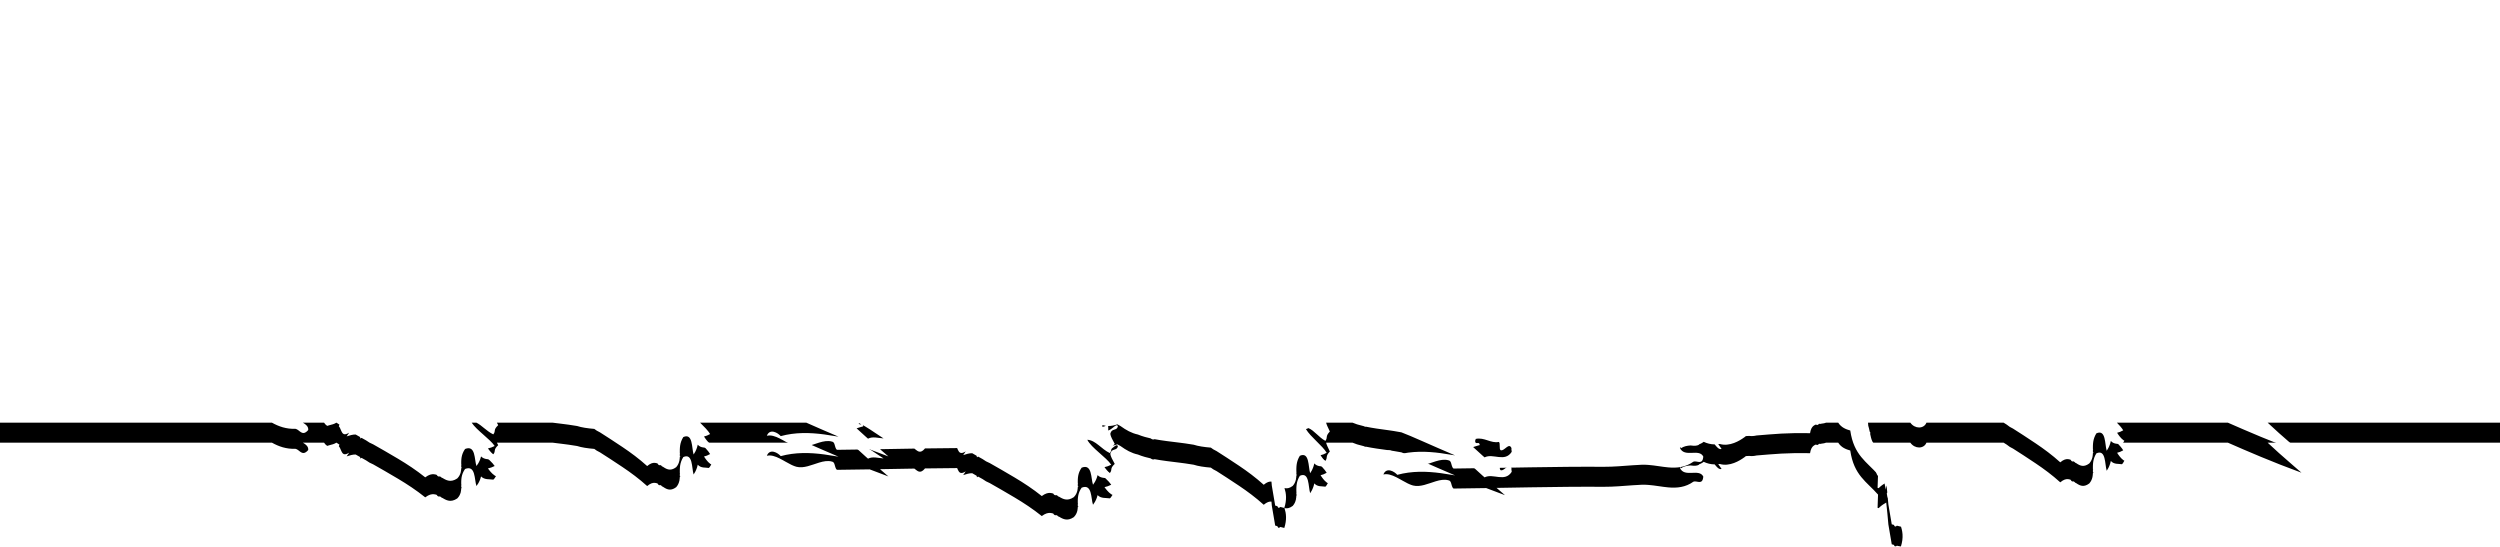 <?xml version="1.0" encoding="UTF-8"?>
<svg width="375px" height="82px" viewBox="0 0 375 82" version="1.1" xmlns="http://www.w3.org/2000/svg" xmlns:xlink="http://www.w3.org/1999/xlink">
    <!-- Generator: Sketch 52.6 (67491) - http://www.bohemiancoding.com/sketch -->
    <title>Combined Shape</title>
    <desc>Created with Sketch.</desc>
    <defs>
        <path d="M444.319,180.396 C444.363,180.455 444.406,180.516 444.45,180.579 C444.459,180.593 444.47,180.609 444.48,180.623 C444.556,180.735 444.634,180.851 444.716,180.975 C444.65,181.002 444.584,181.004 444.519,180.997 C444.506,180.995 444.494,180.995 444.481,180.992 C444.419,180.979 444.357,180.953 444.296,180.915 C444.282,180.907 444.269,180.897 444.256,180.888 C444.197,180.848 444.138,180.801 444.08,180.745 C444.073,180.738 444.065,180.731 444.058,180.724 C444,180.666 443.941,180.601 443.883,180.534 C443.863,180.51 443.842,180.487 443.822,180.463 C443.804,180.441 443.786,180.419 443.767,180.396 L407.14,180.396 C407.655,180.887 408.259,181.437 408.868,181.979 C409.705,182.712 410.543,183.445 411.172,183.996 C411.803,184.542 412.225,184.907 412.225,184.907 C407.835,183.302 404.04,181.657 401.172,180.396 L384.532,180.396 C384.925,180.8 385.272,181.189 385.483,181.548 C385.152,181.741 384.848,181.857 384.565,181.918 C384.615,181.994 384.665,182.069 384.716,182.144 C384.752,182.195 384.788,182.246 384.824,182.296 C384.865,182.352 384.906,182.407 384.948,182.461 C385,182.526 385.053,182.587 385.107,182.648 C385.142,182.686 385.175,182.726 385.21,182.762 C385.303,182.856 385.4,182.944 385.504,183.02 L385.657,183.107 C385.482,183.436 385.367,183.595 385.291,183.636 C384.775,183.541 384.109,183.693 383.627,183.144 C383.607,183.246 383.577,183.348 383.549,183.451 C383.54,183.483 383.531,183.516 383.521,183.548 C383.495,183.634 383.465,183.719 383.431,183.804 C383.404,183.877 383.372,183.949 383.339,184.021 C383.311,184.082 383.284,184.142 383.252,184.203 C383.179,184.342 383.099,184.48 383.006,184.616 C382.703,183.626 382.911,181.352 381.459,182.001 C381.391,182.109 381.331,182.216 381.279,182.323 C381.265,182.352 381.256,182.38 381.243,182.409 C381.208,182.486 381.173,182.563 381.146,182.638 C381.133,182.675 381.124,182.71 381.113,182.746 C381.091,182.814 381.068,182.882 381.051,182.948 C381.039,182.998 381.031,183.047 381.021,183.096 C381.011,183.149 380.998,183.202 380.989,183.253 C380.981,183.307 380.976,183.359 380.97,183.412 C380.965,183.459 380.958,183.506 380.954,183.553 C380.949,183.611 380.947,183.668 380.944,183.725 C380.942,183.766 380.938,183.807 380.937,183.847 C380.935,183.921 380.935,183.993 380.935,184.065 C380.935,184.088 380.934,184.112 380.934,184.135 C380.934,184.23 380.935,184.323 380.936,184.416 C380.953,184.42 380.964,184.427 380.981,184.43 L380.953,184.468 L380.937,184.488 C380.939,184.615 380.939,184.739 380.937,184.862 L380.937,184.864 L381.053,184.821 C381.008,184.871 380.972,184.921 380.935,184.971 C380.928,185.178 380.906,185.38 380.863,185.578 L381.029,185.477 C380.986,185.512 380.951,185.535 380.918,185.553 C380.899,185.565 380.878,185.579 380.86,185.587 C380.843,185.664 380.822,185.742 380.796,185.818 C380.793,185.826 380.79,185.835 380.786,185.844 C380.762,185.913 380.735,185.982 380.702,186.051 C380.689,186.079 380.671,186.105 380.656,186.133 C380.629,186.183 380.603,186.234 380.57,186.283 C380.519,186.362 380.461,186.439 380.394,186.516 C380.281,186.601 380.173,186.667 380.07,186.721 C380.034,186.739 380.001,186.749 379.966,186.763 C379.9,186.792 379.834,186.82 379.771,186.838 C379.731,186.848 379.694,186.852 379.655,186.859 C379.601,186.868 379.546,186.877 379.494,186.879 C379.454,186.88 379.416,186.877 379.378,186.874 C379.329,186.87 379.281,186.867 379.235,186.858 C379.196,186.85 379.158,186.84 379.12,186.829 C379.076,186.816 379.033,186.802 378.991,186.786 C378.952,186.771 378.914,186.754 378.876,186.736 C378.837,186.717 378.798,186.698 378.759,186.676 C378.719,186.654 378.679,186.632 378.64,186.608 C378.606,186.588 378.573,186.567 378.54,186.545 C378.497,186.516 378.452,186.488 378.409,186.458 C378.346,186.439 378.282,186.409 378.215,186.372 C378.229,186.365 378.235,186.354 378.248,186.347 C378.247,186.346 378.247,186.346 378.246,186.345 C378.19,186.307 378.134,186.269 378.078,186.232 C378.065,186.223 378.053,186.214 378.04,186.205 C377.846,186.267 377.697,186.184 377.609,185.974 C377.61,185.973 377.61,185.973 377.61,185.972 C377.56,185.951 377.51,185.933 377.458,185.918 C377.437,185.911 377.415,185.907 377.393,185.902 C377.326,185.885 377.258,185.875 377.188,185.87 C377.143,185.867 377.099,185.866 377.053,185.868 C377.019,185.87 376.984,185.874 376.949,185.879 C376.88,185.889 376.81,185.904 376.737,185.929 C376.717,185.935 376.697,185.942 376.677,185.95 C376.596,185.981 376.513,186.022 376.427,186.072 C376.401,186.088 376.374,186.104 376.347,186.122 C376.248,186.185 376.147,186.257 376.04,186.349 C374.825,185.252 373.588,184.339 372.35,183.506 C371.742,183.091 371.135,182.694 370.53,182.303 C370.005,181.964 369.482,181.628 368.959,181.293 C368.959,181.293 368.958,181.292 368.957,181.292 C368.793,181.219 368.635,181.133 368.48,181.038 C368.467,181.03 368.454,181.021 368.441,181.013 C368.288,180.917 368.14,180.808 367.997,180.685 L367.996,180.685 C367.896,180.623 367.796,180.56 367.696,180.497 C367.643,180.463 367.589,180.43 367.536,180.396 L367.244,180.396 C367.238,180.402 367.232,180.407 367.226,180.413 C367.226,180.407 367.225,180.402 367.225,180.396 L355.971,180.396 C355.584,181.366 354.217,181.361 353.546,180.396 L347.202,180.396 C347.203,180.537 347.214,180.689 347.237,180.852 C347.323,181.111 347.389,181.42 347.453,181.738 C347.551,181.854 347.603,181.977 347.516,182.049 C347.692,182.904 347.9,183.721 348.497,183.683 C348.101,186.159 349.374,185.124 349.669,186.46 C349.731,186.791 349.802,187.126 349.877,187.462 C349.885,187.058 349.97,186.724 350.35,186.653 C350.362,187.224 350.354,187.771 350.009,188.025 C350.055,188.219 350.099,188.413 350.147,188.607 C350.441,189.106 350.738,189.606 351.04,190.022 C351.217,190.992 351.704,191.788 352.043,192.689 C352.38,193.589 352.575,194.601 352.128,196 C351.935,195.953 351.733,195.901 351.532,195.85 C351.476,195.93 351.462,195.918 351.255,195.993 C351.172,195.903 351.118,195.814 351.083,195.731 C350.975,195.702 350.866,195.674 350.762,195.645 C350.575,194.591 350.432,193.624 350.255,192.659 C350.159,191.543 350.063,190.512 349.936,189.385 C349.662,189.559 349.313,189.71 348.79,190.222 L348.635,190.175 L348.706,188.189 C347.857,187.217 346.956,186.505 346.191,185.559 C345.428,184.614 344.806,183.441 344.54,181.577 C343.897,181.394 343.201,181.135 342.728,180.396 L340.905,180.396 C340.883,180.406 340.861,180.415 340.838,180.423 C340.803,180.437 340.767,180.448 340.731,180.458 C340.691,180.469 340.652,180.479 340.611,180.488 C340.571,180.496 340.532,180.505 340.491,180.511 C340.453,180.517 340.415,180.522 340.377,180.527 C340.331,180.533 340.285,180.539 340.238,180.544 C340.182,180.57 340.12,180.587 340.051,180.602 C340.057,180.587 340.054,180.576 340.059,180.562 C340.058,180.562 340.057,180.562 340.056,180.562 C340.005,180.566 339.953,180.572 339.902,180.578 C339.877,180.581 339.853,180.583 339.829,180.586 C339.731,180.758 339.577,180.789 339.39,180.684 C339.389,180.683 339.389,180.683 339.389,180.682 C339.341,180.698 339.295,180.717 339.25,180.737 C339.23,180.746 339.212,180.757 339.193,180.767 C339.137,180.797 339.083,180.833 339.031,180.874 C338.998,180.9 338.965,180.928 338.934,180.959 C338.911,180.982 338.889,181.007 338.868,181.033 C338.825,181.086 338.784,181.143 338.747,181.208 C338.737,181.226 338.728,181.243 338.718,181.262 C338.68,181.337 338.646,181.423 338.615,181.517 C338.606,181.545 338.597,181.575 338.588,181.606 C338.557,181.718 338.528,181.838 338.508,181.977 C336.993,181.941 335.57,181.965 334.19,182.04 C332.943,182.107 331.733,182.222 330.522,182.318 C330.507,182.319 330.493,182.32 330.478,182.321 C330.31,182.364 330.138,182.388 329.964,182.402 C329.949,182.403 329.934,182.404 329.919,182.404 C329.747,182.416 329.571,182.411 329.39,182.388 C329.387,182.388 329.384,182.388 329.382,182.388 C329.217,182.397 329.053,182.404 328.888,182.412 C328.831,182.458 328.761,182.513 328.679,182.574 C328.677,182.583 328.675,182.592 328.673,182.601 C328.669,182.596 328.666,182.591 328.662,182.586 C327.96,183.106 326.444,184.026 324.98,183.6 C324.893,183.615 324.815,183.616 324.731,183.626 C324.732,183.627 324.733,183.628 324.734,183.629 C324.813,183.726 324.89,183.833 324.968,183.946 C324.978,183.96 324.989,183.975 324.999,183.99 C325.075,184.102 325.152,184.218 325.235,184.341 C325.168,184.368 325.103,184.371 325.037,184.363 C325.025,184.362 325.012,184.361 325,184.359 C324.938,184.346 324.876,184.319 324.814,184.282 C324.801,184.274 324.788,184.264 324.774,184.255 C324.716,184.215 324.657,184.168 324.598,184.111 C324.591,184.105 324.584,184.098 324.577,184.091 C324.518,184.033 324.46,183.968 324.402,183.9 C324.381,183.877 324.361,183.854 324.341,183.83 C324.298,183.778 324.255,183.725 324.211,183.671 C324.208,183.667 324.205,183.664 324.202,183.66 C324.202,183.66 324.201,183.66 324.2,183.66 C323.59,183.654 323.051,183.506 322.552,183.272 C322.515,183.302 322.477,183.331 322.44,183.357 C322.42,183.371 322.401,183.383 322.381,183.396 C322.31,183.443 322.238,183.485 322.166,183.522 C322.154,183.527 322.142,183.533 322.131,183.539 C322.047,183.579 321.962,183.614 321.877,183.642 C321.873,183.657 321.875,183.671 321.87,183.686 C321.788,183.741 321.7,183.777 321.608,183.805 C321.594,183.809 321.58,183.815 321.566,183.818 C321.478,183.842 321.387,183.854 321.293,183.86 C321.275,183.861 321.256,183.862 321.238,183.863 C321.143,183.865 321.046,183.863 320.947,183.855 C320.934,183.854 320.921,183.853 320.907,183.852 C320.805,183.843 320.701,183.831 320.598,183.818 C320.597,183.818 320.596,183.818 320.596,183.818 C320.489,183.825 320.383,183.835 320.277,183.848 C320.25,183.851 320.223,183.855 320.195,183.858 C320.089,183.873 319.982,183.891 319.875,183.918 C319.87,183.919 319.865,183.919 319.86,183.92 C319.752,183.947 319.645,183.985 319.537,184.029 C319.51,184.04 319.483,184.051 319.456,184.064 C319.346,184.114 319.236,184.17 319.126,184.244 L319.101,184.058 C319.061,184.097 319.021,184.138 318.985,184.188 C319.674,185.711 321.859,184.209 322.494,185.484 C322.389,186.842 321.524,186.042 321.016,186.249 C319.828,187.101 318.551,187.224 317.248,187.11 C316.271,187.02 315.278,186.819 314.284,186.74 C313.953,186.713 313.622,186.701 313.29,186.71 C312.834,186.728 312.371,186.756 311.903,186.789 C310.498,186.888 309.048,187.025 307.594,187.019 C303.93,186.994 300.285,187.037 296.558,187.098 C294.887,187.125 293.2,187.156 291.488,187.185 C291.558,187.246 291.625,187.305 291.69,187.362 C292.322,187.909 292.744,188.274 292.744,188.274 C291.777,187.92 290.839,187.565 289.933,187.212 C288.327,187.238 286.697,187.263 285.036,187.282 C284.79,187.13 284.761,186.72 284.648,186.413 C284.58,186.229 284.481,186.081 284.287,186.05 C283.682,185.868 283.025,185.994 282.348,186.198 C281.221,186.54 280.042,187.101 278.966,186.827 C278.786,186.78 278.604,186.713 278.42,186.633 C278.328,186.594 278.235,186.55 278.142,186.505 C277.862,186.368 277.579,186.209 277.294,186.048 C277.199,185.994 277.104,185.941 277.009,185.887 C276.818,185.781 276.628,185.677 276.439,185.582 C275.775,185.249 275.12,185.024 274.509,185.173 C274.961,184.008 276.184,184.741 276.594,185.225 C278.772,184.631 280.979,184.685 283.132,184.974 C283.847,185.076 284.557,185.192 285.258,185.307 C281.548,183.736 278.735,182.417 277.21,181.851 C276.841,181.775 276.451,181.711 276.056,181.65 C275.819,181.613 275.58,181.577 275.337,181.543 C275.293,181.537 275.25,181.531 275.206,181.525 C274.084,181.37 272.924,181.223 271.846,180.992 C271.748,181.064 271.704,181.04 271.686,180.956 C271.336,180.878 270.999,180.788 270.674,180.686 C270.626,180.671 270.576,180.658 270.529,180.642 C270.301,180.567 270.079,180.486 269.867,180.396 L265.916,180.396 C265.933,180.464 265.952,180.53 265.973,180.594 C266.105,180.994 266.32,181.342 266.478,181.724 C265.748,182.503 266.215,182.553 265.811,183.133 C264.815,182.599 264.146,181.577 263.272,181.217 C263.208,181.243 263.144,181.269 263.08,181.295 C263.017,181.321 262.955,181.347 262.892,181.371 C263.581,182.535 265.38,183.858 266.002,184.915 C265.671,185.108 265.367,185.223 265.084,185.285 C265.133,185.361 265.184,185.436 265.235,185.51 C265.27,185.562 265.306,185.612 265.343,185.663 C265.383,185.719 265.425,185.774 265.467,185.828 C265.519,185.893 265.572,185.954 265.626,186.014 C265.66,186.053 265.693,186.092 265.729,186.128 C265.822,186.222 265.918,186.311 266.022,186.387 L266.176,186.474 C266.001,186.803 265.885,186.962 265.809,187.003 C265.293,186.908 264.627,187.06 264.146,186.51 C264.126,186.613 264.096,186.715 264.067,186.817 C264.059,186.85 264.05,186.882 264.04,186.915 C264.014,187 263.983,187.086 263.95,187.171 C263.922,187.244 263.89,187.316 263.857,187.387 C263.829,187.448 263.803,187.509 263.771,187.57 C263.698,187.708 263.618,187.846 263.524,187.982 C263.221,186.993 263.429,184.718 261.978,185.368 C261.909,185.476 261.85,185.583 261.798,185.689 C261.784,185.718 261.775,185.747 261.761,185.776 C261.727,185.852 261.692,185.929 261.665,186.005 C261.651,186.042 261.643,186.077 261.631,186.113 C261.61,186.181 261.587,186.248 261.57,186.315 C261.558,186.365 261.55,186.414 261.54,186.463 C261.529,186.516 261.516,186.568 261.508,186.62 C261.5,186.673 261.495,186.726 261.489,186.778 C261.484,186.825 261.476,186.873 261.472,186.919 C261.468,186.978 261.465,187.034 261.463,187.092 C261.461,187.132 261.457,187.174 261.456,187.214 C261.454,187.287 261.453,187.36 261.453,187.432 C261.453,187.455 261.453,187.479 261.453,187.502 C261.453,187.597 261.454,187.69 261.455,187.783 C261.471,187.786 261.482,187.794 261.5,187.796 L261.471,187.834 L261.456,187.855 C261.458,187.981 261.458,188.106 261.456,188.229 L261.456,188.231 L261.572,188.187 C261.527,188.238 261.49,188.288 261.454,188.338 C261.447,188.544 261.425,188.746 261.381,188.944 L261.547,188.844 C261.505,188.879 261.47,188.901 261.437,188.919 C261.417,188.932 261.396,188.946 261.379,188.954 C261.362,189.031 261.341,189.108 261.315,189.184 C261.312,189.193 261.308,189.201 261.305,189.21 C261.28,189.28 261.254,189.349 261.22,189.418 C261.207,189.445 261.189,189.472 261.175,189.5 C261.147,189.55 261.122,189.6 261.089,189.65 C261.038,189.728 260.98,189.806 260.912,189.883 C260.8,189.968 260.692,190.034 260.588,190.087 C260.553,190.106 260.519,190.115 260.484,190.13 C260.419,190.159 260.353,190.187 260.29,190.204 C260.25,190.215 260.212,190.219 260.174,190.225 C260.119,190.235 260.065,190.244 260.012,190.246 C259.973,190.247 259.935,190.243 259.896,190.241 C259.848,190.237 259.8,190.233 259.753,190.224 C259.726,190.219 259.699,190.212 259.673,190.205 C259.934,191.026 260.039,191.958 259.645,193.192 C259.452,193.145 259.251,193.094 259.05,193.042 C258.993,193.123 258.979,193.111 258.773,193.185 C258.689,193.095 258.635,193.006 258.6,192.923 C258.493,192.894 258.383,192.866 258.279,192.837 C258.092,191.783 257.95,190.817 257.772,189.851 C257.754,189.644 257.736,189.44 257.718,189.238 C257.714,189.237 257.711,189.237 257.707,189.237 C257.662,189.234 257.618,189.232 257.572,189.235 C257.538,189.237 257.503,189.24 257.468,189.245 C257.399,189.255 257.329,189.271 257.256,189.295 C257.236,189.302 257.216,189.309 257.196,189.316 C257.115,189.347 257.032,189.389 256.946,189.439 C256.919,189.454 256.893,189.471 256.866,189.488 C256.767,189.552 256.666,189.624 256.559,189.716 C255.344,188.619 254.107,187.705 252.869,186.872 C252.26,186.458 251.654,186.061 251.049,185.669 C250.524,185.33 250,184.995 249.478,184.659 C249.477,184.659 249.477,184.659 249.476,184.658 C249.312,184.586 249.153,184.499 248.998,184.405 C248.986,184.397 248.973,184.388 248.96,184.38 C248.846,184.308 248.735,184.229 248.626,184.143 C247.615,184.061 246.702,183.923 246.051,183.708 C245.643,183.634 245.214,183.571 244.778,183.511 C244.516,183.475 244.252,183.44 243.984,183.407 C243.936,183.401 243.888,183.395 243.84,183.389 C242.622,183.24 241.364,183.098 240.191,182.878 C239.961,182.981 239.774,182.894 239.597,182.757 C239.338,182.699 239.086,182.636 238.84,182.568 C238.787,182.553 238.732,182.54 238.68,182.525 C238.333,182.423 237.997,182.311 237.686,182.179 C236.727,181.976 235.899,181.5 235.107,180.928 C235.092,180.918 235.078,180.908 235.063,180.898 C234.909,180.815 234.755,180.732 234.602,180.648 C234.172,180.806 233.702,180.911 233.222,180.901 C233.245,181.129 233.263,181.56 233.194,181.562 C233.298,181.557 233.41,181.511 233.524,181.444 C233.601,181.399 233.678,181.345 233.755,181.287 C233.793,181.258 233.832,181.228 233.87,181.198 C233.983,181.108 234.094,181.016 234.195,180.942 C234.229,180.917 234.261,180.894 234.293,180.873 C234.356,180.833 234.414,180.804 234.466,180.791 C234.517,180.777 234.562,180.781 234.599,180.806 C234.635,180.832 234.663,180.88 234.682,180.956 C234.602,181.322 234.368,181.376 234.128,181.45 C233.889,181.524 233.645,181.619 233.545,182.067 C233.567,182.212 233.605,182.348 233.654,182.478 C233.799,182.869 234.036,183.21 234.21,183.584 C233.406,184.347 233.921,184.396 233.475,184.964 C232.168,184.342 231.371,183.043 230.095,182.964 C230.683,184.166 232.943,185.59 233.686,186.709 C233.32,186.898 232.985,187.011 232.673,187.071 C232.727,187.146 232.783,187.219 232.839,187.292 C232.878,187.342 232.918,187.392 232.958,187.441 C233.003,187.496 233.049,187.55 233.096,187.603 C233.152,187.667 233.211,187.726 233.271,187.785 C233.309,187.823 233.345,187.862 233.384,187.897 C233.487,187.989 233.594,188.076 233.708,188.15 L233.877,188.236 C233.685,188.557 233.557,188.713 233.473,188.754 C232.904,188.66 232.169,188.809 231.638,188.271 C231.616,188.372 231.583,188.472 231.551,188.572 C231.542,188.603 231.532,188.635 231.521,188.667 C231.492,188.751 231.459,188.835 231.422,188.918 C231.391,188.989 231.356,189.06 231.32,189.13 C231.289,189.19 231.259,189.249 231.224,189.309 C231.144,189.444 231.056,189.579 230.952,189.713 C230.618,188.744 230.847,186.516 229.246,187.152 C229.171,187.258 229.105,187.363 229.048,187.467 C229.032,187.496 229.022,187.523 229.007,187.552 C228.969,187.627 228.93,187.702 228.9,187.776 C228.886,187.812 228.877,187.847 228.864,187.882 C228.84,187.948 228.815,188.015 228.796,188.08 C228.782,188.129 228.774,188.177 228.763,188.225 C228.751,188.276 228.737,188.328 228.728,188.379 C228.718,188.431 228.714,188.482 228.707,188.534 C228.701,188.58 228.693,188.626 228.688,188.672 C228.683,188.729 228.681,188.784 228.678,188.84 C228.675,188.88 228.671,188.921 228.67,188.96 C228.668,189.032 228.667,189.103 228.667,189.174 C228.667,189.196 228.667,189.22 228.667,189.242 C228.667,189.335 228.668,189.426 228.669,189.518 C228.687,189.521 228.699,189.528 228.718,189.531 L228.687,189.568 L228.67,189.588 C228.672,189.712 228.672,189.833 228.67,189.956 L228.798,189.913 C228.749,189.963 228.708,190.012 228.668,190.061 C228.66,190.263 228.636,190.461 228.588,190.655 L228.771,190.556 C228.724,190.59 228.686,190.612 228.65,190.63 C228.628,190.642 228.605,190.656 228.586,190.664 C228.566,190.74 228.543,190.815 228.515,190.89 C228.511,190.898 228.507,190.906 228.504,190.915 C228.477,190.983 228.447,191.051 228.41,191.118 C228.396,191.145 228.376,191.171 228.36,191.198 C228.33,191.248 228.302,191.297 228.265,191.345 C228.209,191.422 228.145,191.498 228.07,191.574 C227.946,191.657 227.827,191.722 227.713,191.774 C227.674,191.792 227.637,191.801 227.598,191.816 C227.526,191.844 227.453,191.872 227.384,191.889 C227.34,191.899 227.298,191.903 227.256,191.909 C227.196,191.918 227.135,191.927 227.078,191.929 C227.034,191.93 226.992,191.927 226.95,191.924 C226.896,191.921 226.843,191.917 226.792,191.908 C226.749,191.9 226.707,191.89 226.665,191.88 C226.617,191.867 226.57,191.854 226.523,191.838 C226.48,191.823 226.438,191.807 226.396,191.789 C226.353,191.771 226.31,191.751 226.267,191.73 C226.223,191.709 226.179,191.687 226.136,191.664 C226.099,191.644 226.062,191.623 226.026,191.602 C225.978,191.574 225.929,191.546 225.881,191.517 C225.811,191.498 225.741,191.469 225.667,191.433 C225.683,191.425 225.689,191.415 225.701,191.406 C225.64,191.368 225.578,191.331 225.516,191.295 C225.502,191.286 225.488,191.278 225.474,191.269 C225.26,191.33 225.095,191.249 224.999,191.043 C224.999,191.042 224.999,191.041 225,191.04 C224.945,191.02 224.889,191.003 224.832,190.988 C224.809,190.981 224.784,190.977 224.76,190.972 C224.687,190.956 224.611,190.946 224.534,190.941 C224.485,190.938 224.436,190.937 224.385,190.939 C224.347,190.941 224.309,190.945 224.27,190.95 C224.194,190.959 224.117,190.974 224.037,190.998 C224.014,191.005 223.992,191.012 223.97,191.019 C223.881,191.049 223.789,191.09 223.695,191.139 C223.665,191.154 223.636,191.17 223.606,191.187 C223.497,191.25 223.386,191.32 223.268,191.41 C221.927,190.336 220.563,189.442 219.197,188.626 C218.525,188.22 217.856,187.831 217.188,187.448 C216.609,187.116 216.032,186.787 215.456,186.459 C215.455,186.459 215.454,186.458 215.453,186.458 C215.272,186.387 215.098,186.302 214.927,186.209 C214.912,186.201 214.898,186.193 214.884,186.185 C214.715,186.091 214.552,185.984 214.393,185.864 C214.283,185.802 214.172,185.741 214.062,185.679 C213.945,185.614 213.828,185.55 213.711,185.484 C213.654,185.518 213.597,185.553 213.544,185.597 C213.537,185.502 213.512,185.427 213.482,185.357 C213.265,185.234 213.047,185.108 212.83,184.983 C212.424,184.971 211.914,185.116 211.481,185.264 L211.854,184.708 C211.11,185.181 210.869,184.883 210.682,184.469 C210.645,184.386 210.61,184.298 210.573,184.212 C208.963,184.222 207.348,184.241 205.72,184.265 C205.72,184.279 205.719,184.294 205.717,184.309 C204.982,185.159 204.597,184.599 204.151,184.289 C204.126,184.289 204.101,184.29 204.075,184.29 C202.404,184.317 200.718,184.348 199.005,184.378 C199.075,184.439 199.142,184.498 199.208,184.555 C199.839,185.101 200.261,185.466 200.261,185.466 C199.294,185.112 198.356,184.757 197.45,184.404 C195.844,184.431 194.214,184.455 192.553,184.474 C192.308,184.323 192.279,183.912 192.165,183.605 C192.097,183.421 191.998,183.274 191.804,183.242 C191.199,183.061 190.542,183.186 189.866,183.391 C188.738,183.732 187.559,184.293 186.483,184.019 C186.304,183.972 186.121,183.905 185.937,183.826 C185.845,183.786 185.752,183.743 185.659,183.697 C185.379,183.56 185.096,183.401 184.811,183.24 C184.716,183.187 184.621,183.133 184.526,183.079 C184.336,182.973 184.145,182.869 183.956,182.774 C183.292,182.442 182.638,182.216 182.027,182.366 C182.478,181.2 183.701,181.934 184.111,182.418 C186.289,181.823 188.497,181.877 190.649,182.166 C191.364,182.268 192.074,182.384 192.776,182.5 C190.923,181.715 189.294,180.993 187.937,180.396 L172.01,180.396 C172.617,180.998 173.212,181.585 173.519,182.107 C173.188,182.3 172.884,182.415 172.601,182.477 C172.65,182.553 172.701,182.628 172.752,182.703 C172.787,182.754 172.823,182.805 172.86,182.855 C172.901,182.911 172.942,182.966 172.984,183.02 C173.036,183.085 173.089,183.146 173.143,183.207 C173.178,183.245 173.211,183.285 173.246,183.321 C173.339,183.415 173.436,183.503 173.54,183.579 L173.693,183.666 C173.518,183.995 173.403,184.154 173.327,184.195 C172.811,184.1 172.145,184.252 171.663,183.703 C171.643,183.805 171.613,183.907 171.585,184.01 C171.576,184.042 171.567,184.075 171.557,184.107 C171.531,184.193 171.5,184.278 171.467,184.363 C171.44,184.436 171.408,184.508 171.374,184.58 C171.347,184.641 171.32,184.701 171.288,184.762 C171.215,184.901 171.135,185.039 171.042,185.175 C170.739,184.185 170.947,181.91 169.495,182.56 C169.427,182.668 169.367,182.775 169.315,182.881 C169.301,182.911 169.292,182.939 169.279,182.968 C169.244,183.045 169.209,183.122 169.182,183.197 C169.169,183.234 169.16,183.269 169.149,183.305 C169.127,183.373 169.104,183.441 169.087,183.507 C169.075,183.557 169.067,183.606 169.057,183.655 C169.047,183.708 169.034,183.761 169.025,183.812 C169.017,183.866 169.012,183.918 169.006,183.971 C169.001,184.018 168.994,184.065 168.99,184.112 C168.985,184.17 168.983,184.227 168.98,184.284 C168.978,184.325 168.974,184.366 168.973,184.406 C168.971,184.48 168.971,184.552 168.971,184.624 C168.971,184.647 168.97,184.671 168.97,184.694 C168.97,184.789 168.971,184.882 168.972,184.975 C168.989,184.979 169,184.986 169.017,184.989 L168.989,185.027 L168.973,185.047 C168.975,185.174 168.975,185.298 168.973,185.421 L168.973,185.423 L169.089,185.38 C169.044,185.43 169.008,185.48 168.971,185.53 C168.964,185.737 168.942,185.939 168.899,186.137 L169.065,186.036 C169.022,186.071 168.987,186.094 168.954,186.112 C168.935,186.124 168.914,186.138 168.896,186.146 C168.879,186.223 168.858,186.301 168.832,186.377 C168.829,186.385 168.825,186.394 168.822,186.403 C168.798,186.472 168.771,186.541 168.738,186.61 C168.724,186.638 168.706,186.664 168.692,186.692 C168.665,186.742 168.639,186.793 168.606,186.842 C168.555,186.921 168.497,186.998 168.43,187.075 C168.317,187.16 168.209,187.226 168.106,187.28 C168.07,187.298 168.037,187.308 168.002,187.322 C167.936,187.351 167.87,187.379 167.807,187.397 C167.767,187.407 167.729,187.411 167.691,187.418 C167.637,187.427 167.582,187.436 167.53,187.438 C167.49,187.439 167.452,187.436 167.414,187.433 C167.365,187.429 167.317,187.426 167.271,187.417 C167.232,187.409 167.194,187.399 167.156,187.387 C167.112,187.375 167.069,187.361 167.027,187.345 C166.988,187.33 166.95,187.313 166.912,187.295 C166.873,187.276 166.834,187.257 166.795,187.235 C166.755,187.213 166.715,187.191 166.676,187.167 C166.642,187.147 166.609,187.126 166.576,187.104 C166.532,187.075 166.488,187.047 166.445,187.017 C166.382,186.998 166.318,186.968 166.251,186.931 C166.265,186.924 166.271,186.913 166.284,186.906 C166.283,186.905 166.283,186.905 166.282,186.904 C166.226,186.866 166.17,186.828 166.114,186.791 C166.101,186.782 166.089,186.773 166.076,186.764 C165.882,186.826 165.733,186.743 165.645,186.533 C165.646,186.532 165.646,186.532 165.646,186.531 C165.596,186.51 165.546,186.492 165.494,186.477 C165.473,186.47 165.451,186.466 165.429,186.461 C165.362,186.444 165.294,186.434 165.224,186.429 C165.179,186.426 165.135,186.425 165.089,186.427 C165.055,186.429 165.02,186.433 164.985,186.438 C164.916,186.448 164.846,186.463 164.773,186.487 C164.753,186.494 164.733,186.501 164.713,186.509 C164.632,186.54 164.549,186.581 164.463,186.631 C164.437,186.647 164.41,186.663 164.383,186.681 C164.284,186.744 164.183,186.816 164.076,186.908 C162.861,185.811 161.624,184.898 160.386,184.065 C159.778,183.65 159.171,183.253 158.566,182.862 C158.041,182.523 157.518,182.187 156.995,181.852 C156.995,181.852 156.994,181.851 156.993,181.851 C156.829,181.778 156.671,181.692 156.516,181.597 C156.503,181.589 156.49,181.58 156.477,181.572 C156.363,181.501 156.252,181.422 156.143,181.335 C155.132,181.253 154.219,181.115 153.568,180.901 C153.161,180.826 152.731,180.763 152.295,180.704 C152.033,180.668 151.77,180.633 151.501,180.6 C151.454,180.593 151.406,180.588 151.357,180.582 C150.859,180.521 150.354,180.461 149.851,180.396 L141.531,180.396 C141.599,180.521 141.667,180.647 141.728,180.776 C140.923,181.539 141.438,181.588 140.993,182.157 C139.998,181.683 139.298,180.818 138.459,180.396 L137.75,180.396 C138.492,181.544 140.509,182.856 141.203,183.901 C140.837,184.09 140.503,184.203 140.19,184.264 C140.244,184.338 140.3,184.411 140.357,184.484 C140.396,184.535 140.435,184.584 140.475,184.633 C140.52,184.689 140.566,184.743 140.613,184.795 C140.67,184.859 140.729,184.919 140.788,184.978 C140.826,185.015 140.862,185.054 140.902,185.089 C141.004,185.182 141.111,185.268 141.225,185.343 L141.394,185.428 C141.202,185.75 141.074,185.906 140.99,185.946 C140.421,185.853 139.686,186.002 139.155,185.464 C139.133,185.564 139.1,185.664 139.069,185.764 C139.059,185.796 139.049,185.828 139.039,185.86 C139.009,185.943 138.976,186.027 138.939,186.11 C138.908,186.182 138.873,186.252 138.837,186.322 C138.806,186.382 138.776,186.442 138.742,186.501 C138.661,186.637 138.573,186.772 138.47,186.905 C138.135,185.936 138.365,183.709 136.763,184.345 C136.688,184.451 136.622,184.555 136.565,184.659 C136.549,184.688 136.539,184.716 136.525,184.744 C136.487,184.819 136.448,184.895 136.418,184.969 C136.403,185.004 136.394,185.039 136.381,185.074 C136.357,185.141 136.332,185.207 136.313,185.272 C136.3,185.321 136.291,185.369 136.28,185.417 C136.269,185.469 136.254,185.52 136.245,185.571 C136.236,185.623 136.231,185.674 136.224,185.726 C136.218,185.772 136.21,185.818 136.206,185.864 C136.2,185.921 136.198,185.977 136.195,186.033 C136.193,186.073 136.189,186.113 136.187,186.153 C136.185,186.224 136.185,186.295 136.185,186.366 C136.185,186.389 136.184,186.412 136.184,186.434 C136.184,186.527 136.185,186.619 136.187,186.71 C136.204,186.713 136.217,186.721 136.236,186.723 L136.204,186.76 L136.187,186.78 C136.189,186.904 136.189,187.026 136.187,187.149 L136.316,187.106 C136.266,187.155 136.226,187.204 136.185,187.253 C136.177,187.455 136.153,187.653 136.105,187.847 L136.288,187.749 C136.241,187.783 136.203,187.805 136.167,187.822 C136.145,187.835 136.122,187.848 136.103,187.856 C136.084,187.932 136.061,188.008 136.032,188.082 C136.029,188.09 136.025,188.099 136.021,188.107 C135.994,188.175 135.964,188.243 135.928,188.31 C135.913,188.337 135.893,188.364 135.877,188.391 C135.847,188.44 135.819,188.489 135.783,188.538 C135.726,188.615 135.662,188.691 135.588,188.766 C135.463,188.849 135.345,188.914 135.23,188.966 C135.191,188.984 135.154,188.994 135.116,189.008 C135.043,189.036 134.97,189.064 134.901,189.081 C134.857,189.091 134.815,189.095 134.773,189.101 C134.713,189.11 134.653,189.12 134.595,189.121 C134.551,189.123 134.509,189.119 134.467,189.117 C134.413,189.113 134.36,189.109 134.309,189.1 C134.266,189.093 134.224,189.083 134.182,189.072 C134.135,189.06 134.087,189.046 134.04,189.03 C133.998,189.015 133.955,188.999 133.913,188.981 C133.87,188.963 133.827,188.944 133.784,188.923 C133.74,188.901 133.696,188.88 133.653,188.856 C133.616,188.836 133.579,188.815 133.543,188.794 C133.495,188.766 133.446,188.739 133.398,188.709 C133.328,188.69 133.259,188.661 133.184,188.625 C133.2,188.618 133.206,188.608 133.218,188.599 C133.157,188.561 133.095,188.524 133.033,188.487 C133.019,188.479 133.005,188.47 132.991,188.462 C132.777,188.522 132.613,188.441 132.516,188.236 C132.517,188.234 132.517,188.234 132.517,188.233 C132.462,188.212 132.406,188.195 132.349,188.18 C132.326,188.174 132.301,188.169 132.278,188.164 C132.204,188.148 132.128,188.138 132.051,188.133 C132.002,188.131 131.953,188.129 131.902,188.131 C131.865,188.133 131.827,188.137 131.788,188.142 C131.711,188.152 131.634,188.167 131.554,188.191 C131.532,188.197 131.51,188.204 131.487,188.211 C131.399,188.242 131.307,188.282 131.212,188.331 C131.183,188.346 131.153,188.363 131.123,188.38 C131.014,188.442 130.903,188.512 130.785,188.603 C129.444,187.529 128.08,186.634 126.714,185.818 C126.042,185.412 125.373,185.023 124.706,184.64 C124.127,184.308 123.549,183.98 122.973,183.651 C122.972,183.651 122.971,183.65 122.971,183.65 C122.789,183.579 122.615,183.494 122.444,183.402 C122.43,183.394 122.415,183.385 122.401,183.377 C122.233,183.283 122.069,183.176 121.911,183.056 C121.8,182.995 121.69,182.933 121.579,182.872 C121.462,182.807 121.345,182.742 121.228,182.676 C121.171,182.71 121.115,182.745 121.061,182.789 C121.054,182.694 121.029,182.619 121,182.549 C120.782,182.427 120.564,182.301 120.347,182.176 C119.941,182.163 119.431,182.309 118.998,182.457 L119.371,181.901 C118.627,182.373 118.386,182.075 118.2,181.661 C118.088,181.413 117.996,181.123 117.826,180.933 C117.849,180.868 117.883,180.784 117.917,180.694 C117.766,180.595 117.616,180.498 117.465,180.397 C117.068,180.635 116.84,180.666 116.453,180.77 C116.343,180.8 116.224,180.834 116.078,180.883 C115.92,180.787 115.748,180.612 115.602,180.396 L112.427,180.396 C112.91,180.675 113.281,180.993 113.234,181.501 C112.318,182.561 111.946,181.429 111.321,181.322 C109.946,181.372 108.82,180.976 107.782,180.396 L0,180.396 L0,0 L510,0 L510,180.396 L444.319,180.396 Z M199.534,182.763 C198.629,182.199 197.757,181.548 196.82,180.994 C196.693,180.919 196.565,180.846 196.436,180.775 C196.456,180.819 196.471,180.877 196.48,180.954 C196.21,181.012 195.857,181.144 195.489,181.251 C195.928,181.661 196.415,182.102 196.904,182.538 C197.004,182.625 197.104,182.713 197.203,182.8 C197.899,182.435 198.742,182.71 199.534,182.763 Z M196.193,180.645 C196.075,180.584 195.955,180.525 195.833,180.468 C195.822,180.462 195.811,180.457 195.801,180.452 C195.841,180.648 195.949,180.664 196.067,180.656 C196.109,180.653 196.152,180.647 196.193,180.645 Z M288.268,183.131 C288.284,183.448 288.41,183.473 288.55,183.464 C288.659,183.456 288.776,183.429 288.859,183.5 C288.909,183.543 288.947,183.622 288.963,183.762 C288.693,183.819 288.34,183.951 287.972,184.058 C288.411,184.469 288.897,184.91 289.387,185.346 C289.486,185.433 289.586,185.52 289.686,185.607 C290.952,184.943 292.706,186.399 293.754,184.781 C293.756,184.726 293.753,184.679 293.746,184.636 C293.729,184.506 293.689,184.408 293.721,184.214 C293.339,183.304 292.649,184.728 292.101,184.532 C291.818,184.365 292.102,183.458 291.82,183.289 C290.646,183.544 289.658,182.555 288.365,182.835 C288.35,182.894 288.333,182.952 288.313,183.01 C288.31,183.019 288.307,183.027 288.303,183.036 C288.292,183.068 288.28,183.099 288.268,183.131 Z M232.872,180.873 C232.747,180.855 232.622,180.829 232.497,180.792 C232.45,180.801 232.406,180.805 232.362,180.808 C232.342,180.834 232.322,180.861 232.303,180.887 C232.336,180.929 232.368,180.973 232.401,181.018 C232.515,181.025 232.705,180.945 232.872,180.873 Z" id="path-1"></path>
        <filter x="-1.8%" y="-3.1%" width="103.5%" height="107.2%" filterUnits="objectBoundingBox" id="filter-2">
            <feMorphology radius="0.5" operator="erode" in="SourceAlpha" result="shadowSpreadOuter1"></feMorphology>
            <feOffset dx="0" dy="3" in="shadowSpreadOuter1" result="shadowOffsetOuter1"></feOffset>
            <feGaussianBlur stdDeviation="3" in="shadowOffsetOuter1" result="shadowBlurOuter1"></feGaussianBlur>
            <feColorMatrix values="0 0 0 0 0   0 0 0 0 0.627   0 0 0 0 0.776  0 0 0 0.081 0" type="matrix" in="shadowBlurOuter1"></feColorMatrix>
        </filter>
    </defs>
    <g id="Page-1" stroke="none" stroke-width="1" fill="none" fill-rule="evenodd">
        <g id="lcdg_desktop">
            <g id="LCDG_header_mobile" transform="translate(-67, -117)">
                <g id="Combined-Shape">
                    <use fill="black" fill-opacity="1" filter="url(#filter-2)" xlink:href="#path-1"></use>
                    <use fill="#FFFFFF" fill-rule="evenodd" xlink:href="#path-1"></use>
                </g>
            </g>
        </g>
    </g>
</svg>